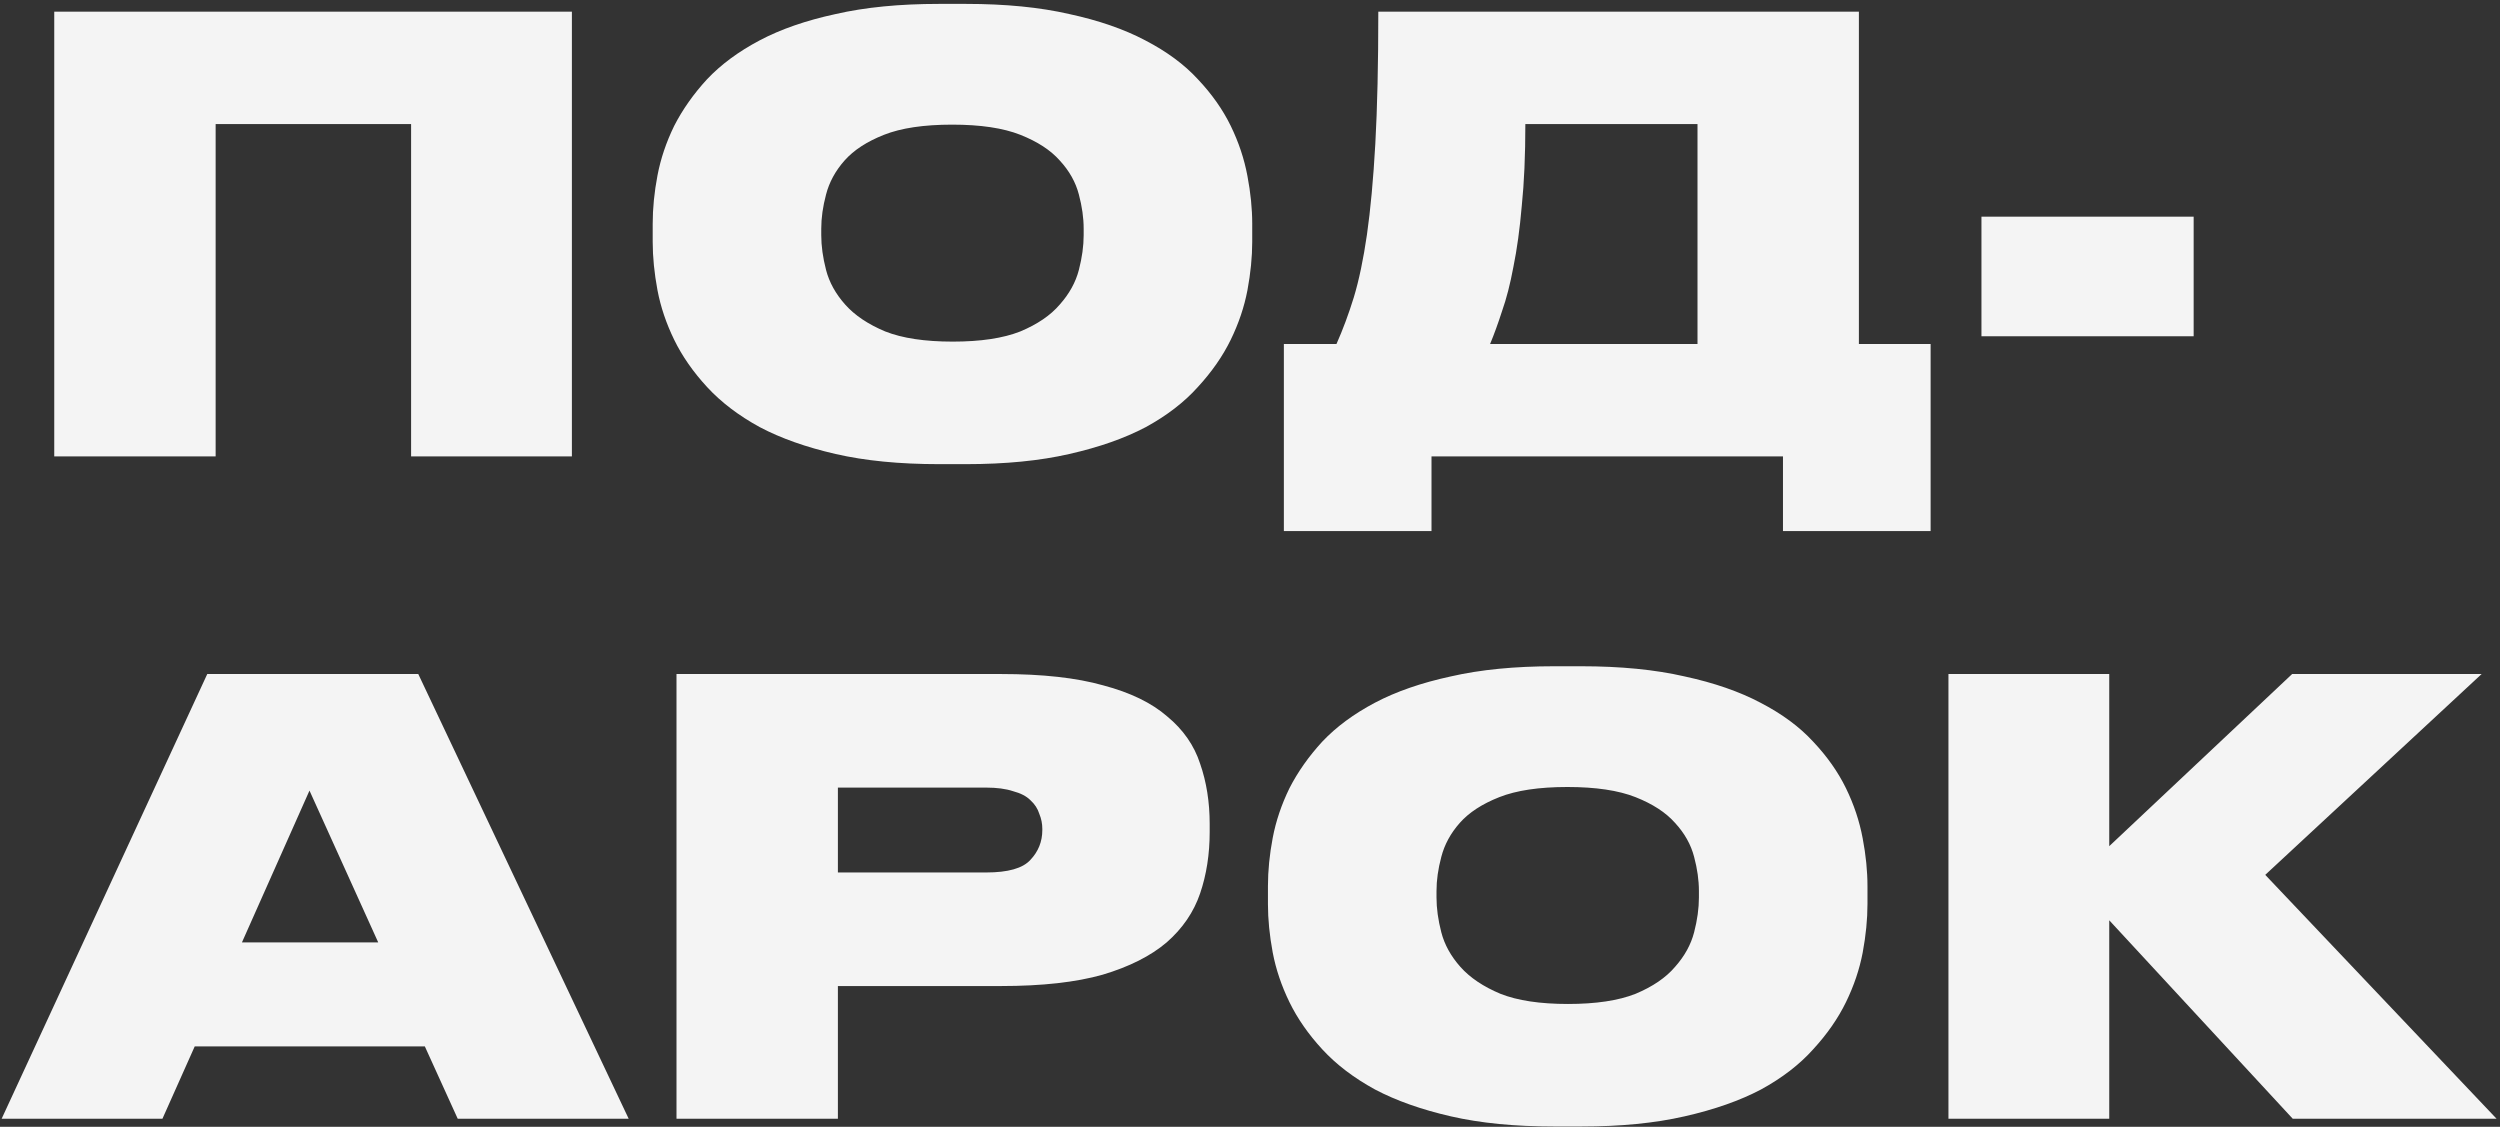 <?xml version="1.0" encoding="UTF-8"?> <svg xmlns="http://www.w3.org/2000/svg" width="619" height="279" viewBox="0 0 619 279" fill="none"><rect x="0" y="0" width="619" height="279" fill="#333333" stroke="none"/> <path d="M13.432 2.888H141.6V113H101.788V30.712H53.392V113H13.432V2.888ZM239.159 0.964C248.927 0.964 257.461 1.803 264.763 3.48C272.064 5.059 278.329 7.229 283.559 9.992C288.887 12.755 293.228 15.961 296.583 19.612C300.036 23.263 302.749 27.111 304.723 31.156C306.696 35.201 308.077 39.345 308.867 43.588C309.656 47.732 310.051 51.679 310.051 55.428V59.868C310.051 63.617 309.656 67.613 308.867 71.856C308.077 76 306.696 80.095 304.723 84.14C302.749 88.185 300.036 92.083 296.583 95.832C293.228 99.581 288.936 102.887 283.707 105.748C278.477 108.511 272.163 110.731 264.763 112.408C257.461 114.085 248.927 114.924 239.159 114.924H232.499C222.731 114.924 214.196 114.085 206.895 112.408C199.593 110.731 193.328 108.511 188.099 105.748C182.869 102.887 178.528 99.581 175.075 95.832C171.621 92.083 168.908 88.185 166.935 84.14C164.961 80.095 163.58 76 162.791 71.856C162.001 67.613 161.607 63.617 161.607 59.868V55.428C161.607 51.58 162.001 47.584 162.791 43.44C163.58 39.296 164.961 35.201 166.935 31.156C169.007 27.111 171.72 23.263 175.075 19.612C178.528 15.961 182.869 12.755 188.099 9.992C193.328 7.229 199.593 5.059 206.895 3.48C214.196 1.803 222.731 0.964 232.499 0.964H239.159ZM268.315 56.612C268.315 53.948 267.92 51.136 267.131 48.176C266.341 45.117 264.763 42.305 262.395 39.74C260.125 37.175 256.869 35.053 252.627 33.376C248.384 31.699 242.76 30.86 235.755 30.86C228.749 30.86 223.125 31.699 218.883 33.376C214.64 35.053 211.384 37.175 209.115 39.74C206.845 42.305 205.316 45.117 204.527 48.176C203.737 51.136 203.343 53.948 203.343 56.612V58.24C203.343 60.904 203.737 63.765 204.527 66.824C205.316 69.883 206.895 72.744 209.263 75.408C211.631 78.072 214.936 80.292 219.179 82.068C223.421 83.745 228.996 84.584 235.903 84.584C242.809 84.584 248.384 83.745 252.627 82.068C256.869 80.292 260.125 78.072 262.395 75.408C264.763 72.744 266.341 69.883 267.131 66.824C267.92 63.765 268.315 60.904 268.315 58.24V56.612ZM330.909 85.176C332.488 81.624 333.919 77.776 335.201 73.632C336.484 69.389 337.569 64.209 338.457 58.092C339.345 51.876 340.036 44.377 340.529 35.596C341.023 26.716 341.269 15.813 341.269 2.888H460.261V85.176H478.021V131.5H441.465V113H354.441V131.5H317.885V85.176H330.909ZM420.301 85.176V30.712H377.677C377.677 38.507 377.381 45.265 376.789 50.988C376.296 56.711 375.605 61.743 374.717 66.084C373.928 70.327 372.991 73.977 371.905 77.036C370.919 80.095 369.932 82.808 368.945 85.176H420.301ZM543.148 53.652V83.252H490.608V53.652H543.148ZM76.628 195.748L59.904 233.34H93.648L76.628 195.748ZM105.192 259.092H48.212L40.22 277H0.408L51.32 166.888H103.564L155.66 277H113.332L105.192 259.092ZM207.462 244.144V277H167.502V166.888H247.866C258.128 166.888 266.564 167.825 273.174 169.7C279.884 171.476 285.162 174.041 289.01 177.396C292.957 180.652 295.67 184.549 297.15 189.088C298.729 193.627 299.518 198.609 299.518 204.036V205.96C299.518 211.485 298.729 216.567 297.15 221.204C295.572 225.841 292.809 229.887 288.862 233.34C284.916 236.695 279.637 239.359 273.026 241.332C266.416 243.207 258.029 244.144 247.866 244.144H207.462ZM207.462 216.024H244.166C249.593 216.024 253.244 214.988 255.118 212.916C257.092 210.844 258.078 208.377 258.078 205.516V205.22C258.078 203.937 257.832 202.704 257.338 201.52C256.944 200.237 256.204 199.103 255.118 198.116C254.132 197.129 252.701 196.389 250.826 195.896C249.05 195.304 246.83 195.008 244.166 195.008H207.462V216.024ZM391.495 164.964C401.263 164.964 409.797 165.803 417.099 167.48C424.4 169.059 430.665 171.229 435.895 173.992C441.223 176.755 445.564 179.961 448.919 183.612C452.372 187.263 455.085 191.111 457.059 195.156C459.032 199.201 460.413 203.345 461.203 207.588C461.992 211.732 462.387 215.679 462.387 219.428V223.868C462.387 227.617 461.992 231.613 461.203 235.856C460.413 240 459.032 244.095 457.059 248.14C455.085 252.185 452.372 256.083 448.919 259.832C445.564 263.581 441.272 266.887 436.043 269.748C430.813 272.511 424.499 274.731 417.099 276.408C409.797 278.085 401.263 278.924 391.495 278.924H384.835C375.067 278.924 366.532 278.085 359.231 276.408C351.929 274.731 345.664 272.511 340.435 269.748C335.205 266.887 330.864 263.581 327.411 259.832C323.957 256.083 321.244 252.185 319.271 248.14C317.297 244.095 315.916 240 315.127 235.856C314.337 231.613 313.943 227.617 313.943 223.868V219.428C313.943 215.58 314.337 211.584 315.127 207.44C315.916 203.296 317.297 199.201 319.271 195.156C321.343 191.111 324.056 187.263 327.411 183.612C330.864 179.961 335.205 176.755 340.435 173.992C345.664 171.229 351.929 169.059 359.231 167.48C366.532 165.803 375.067 164.964 384.835 164.964H391.495ZM420.651 220.612C420.651 217.948 420.256 215.136 419.467 212.176C418.677 209.117 417.099 206.305 414.731 203.74C412.461 201.175 409.205 199.053 404.963 197.376C400.72 195.699 395.096 194.86 388.091 194.86C381.085 194.86 375.461 195.699 371.219 197.376C366.976 199.053 363.72 201.175 361.451 203.74C359.181 206.305 357.652 209.117 356.863 212.176C356.073 215.136 355.679 217.948 355.679 220.612V222.24C355.679 224.904 356.073 227.765 356.863 230.824C357.652 233.883 359.231 236.744 361.599 239.408C363.967 242.072 367.272 244.292 371.515 246.068C375.757 247.745 381.332 248.584 388.239 248.584C395.145 248.584 400.72 247.745 404.963 246.068C409.205 244.292 412.461 242.072 414.731 239.408C417.099 236.744 418.677 233.883 419.467 230.824C420.256 227.765 420.651 224.904 420.651 222.24V220.612ZM522.248 227.864V277H482.436V166.888H522.248V209.512L567.536 166.888H614.452L560.876 216.616L618.152 277H567.684L522.248 227.864Z" fill="#F4F4F4"></path> </svg> 